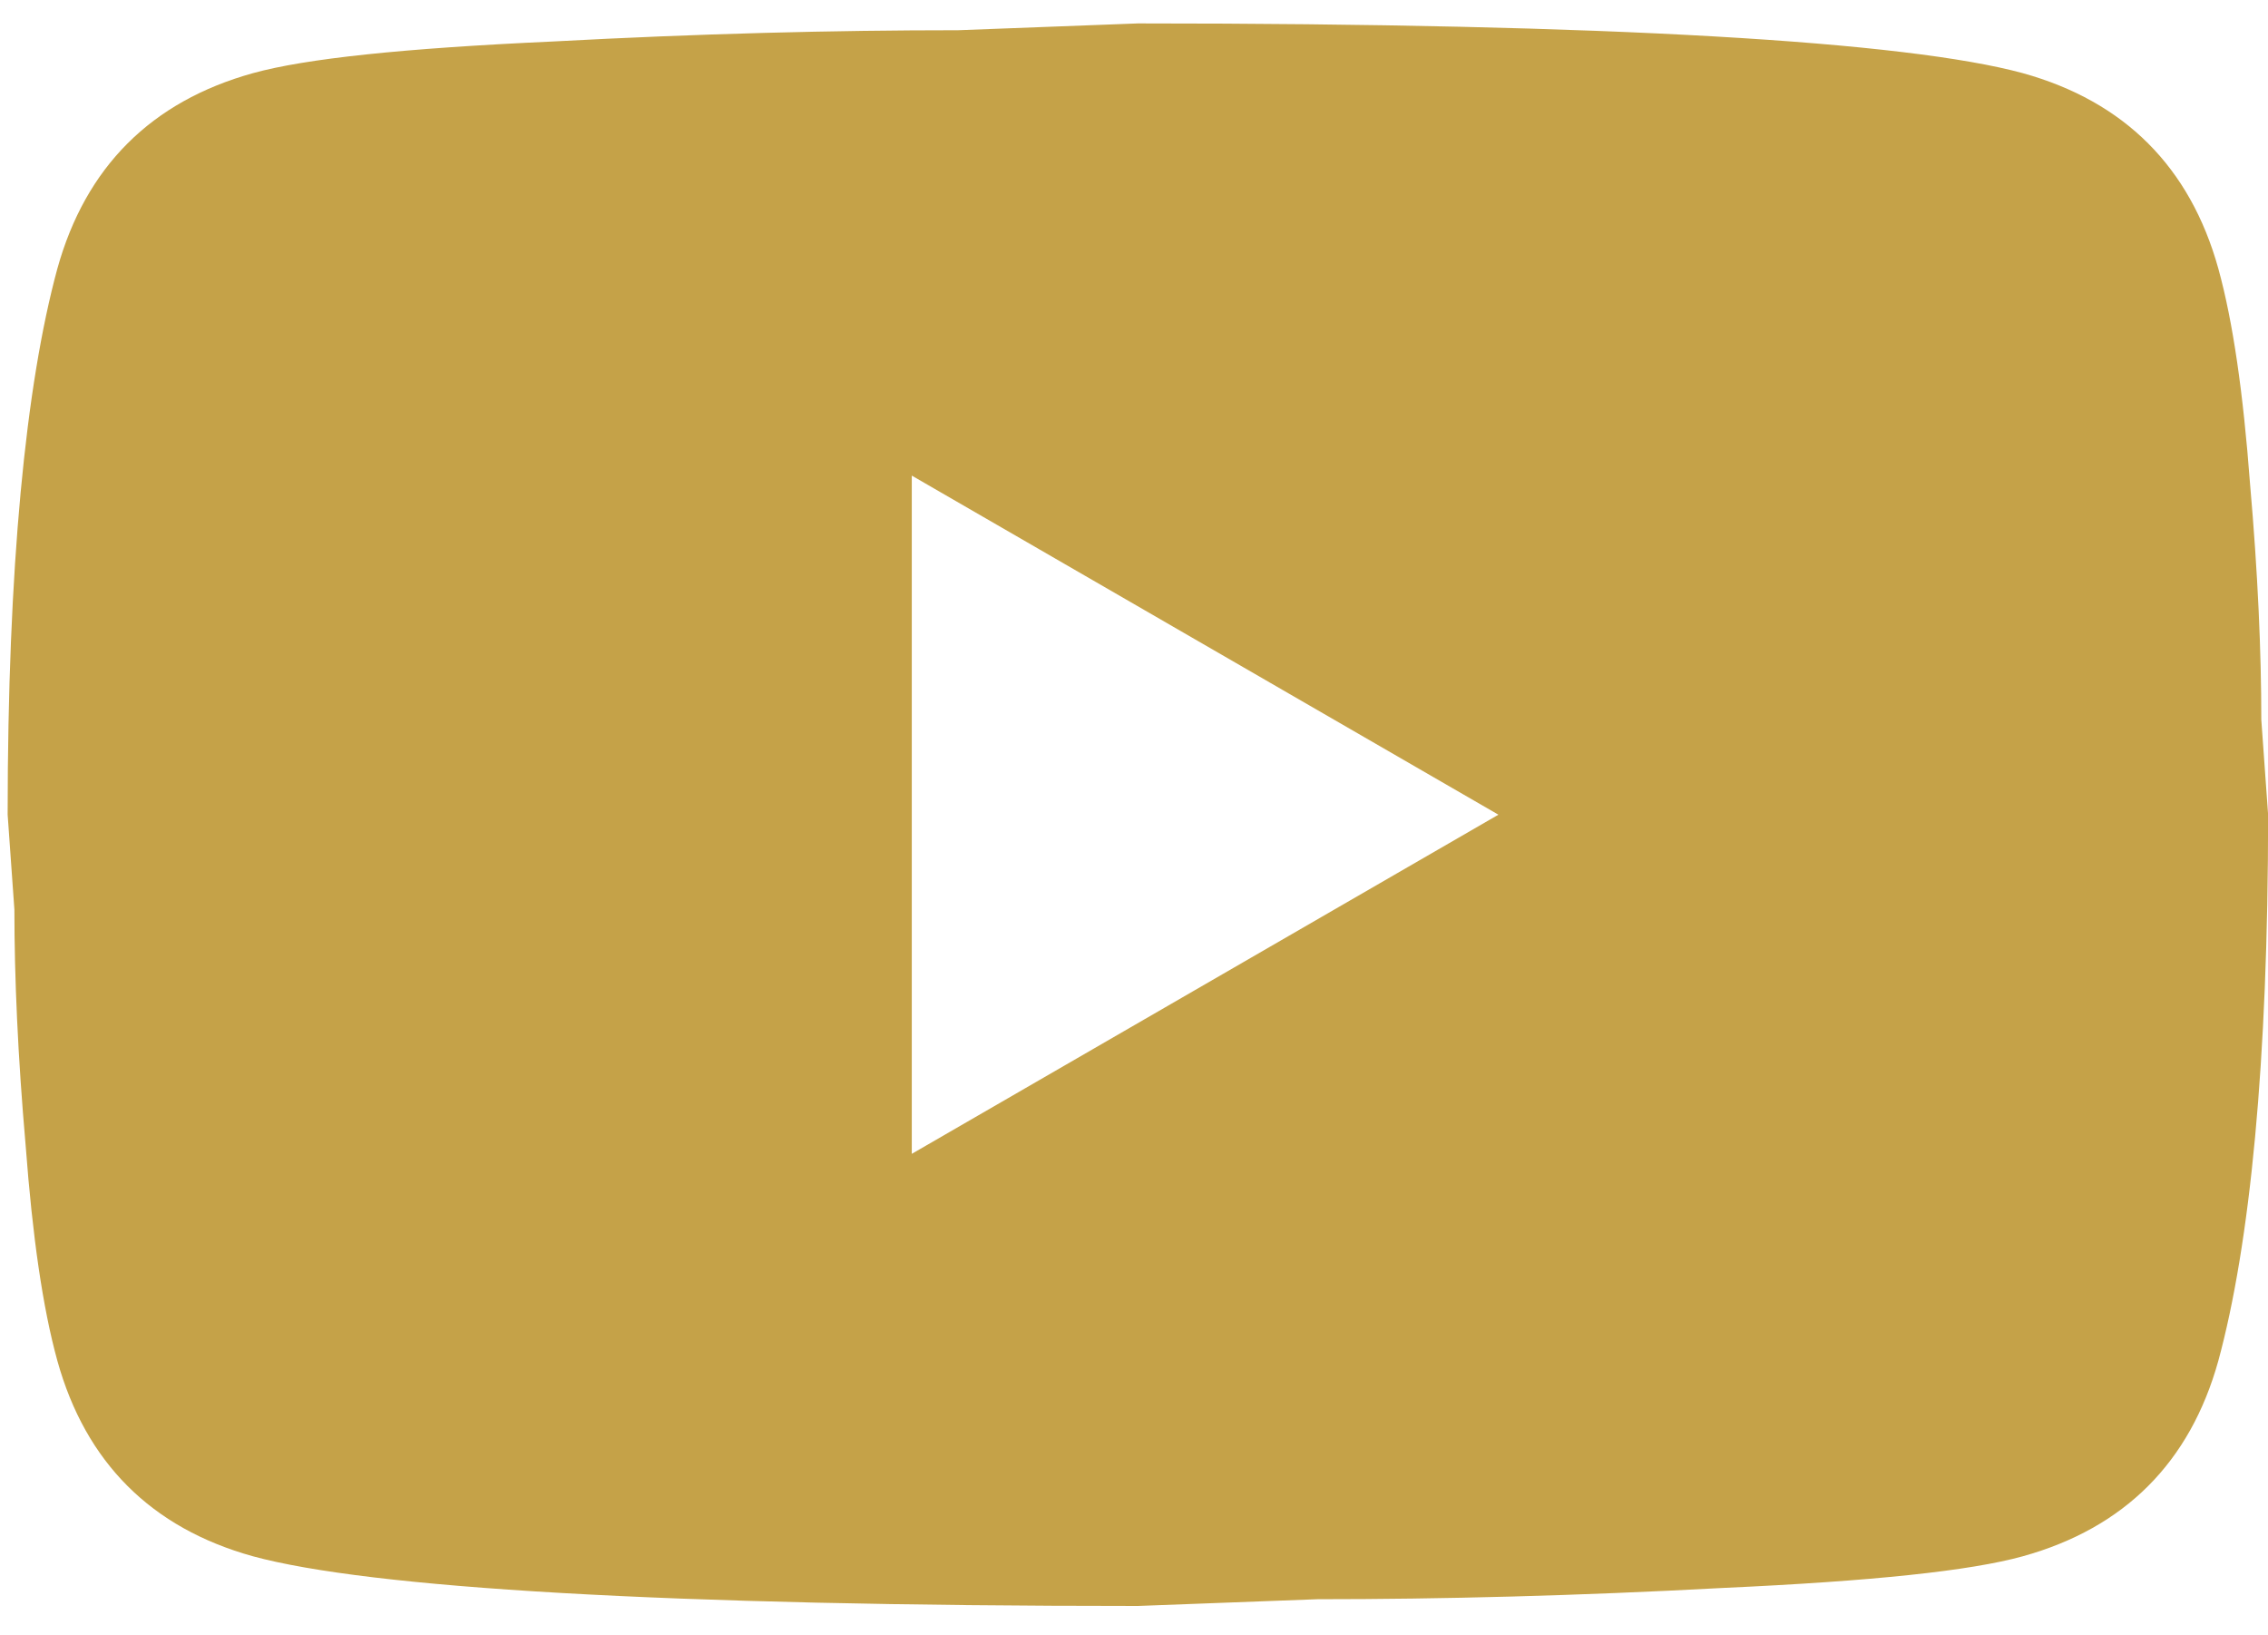 <svg width="43" height="31" viewBox="0 0 43 31" fill="none" xmlns="http://www.w3.org/2000/svg">
<path id="Vector" d="M17.287 21.873L28.409 15.444L17.287 9.016V21.873ZM42.059 5.094C42.337 6.101 42.53 7.451 42.659 9.166C42.809 10.88 42.873 12.359 42.873 13.644L43.002 15.444C43.002 20.137 42.659 23.587 42.059 25.794C41.523 27.723 40.28 28.966 38.352 29.502C37.344 29.78 35.502 29.973 32.673 30.102C29.887 30.252 27.337 30.316 24.98 30.316L21.573 30.444C12.595 30.444 7.002 30.102 4.795 29.502C2.866 28.966 1.623 27.723 1.087 25.794C0.809 24.787 0.616 23.437 0.487 21.723C0.337 20.009 0.273 18.53 0.273 17.244L0.145 15.444C0.145 10.752 0.487 7.301 1.087 5.094C1.623 3.166 2.866 1.923 4.795 1.387C5.802 1.109 7.645 0.916 10.473 0.787C13.259 0.637 15.809 0.573 18.166 0.573L21.573 0.444C30.552 0.444 36.145 0.787 38.352 1.387C40.28 1.923 41.523 3.166 42.059 5.094Z" fill="#C5A248"/>
</svg>
